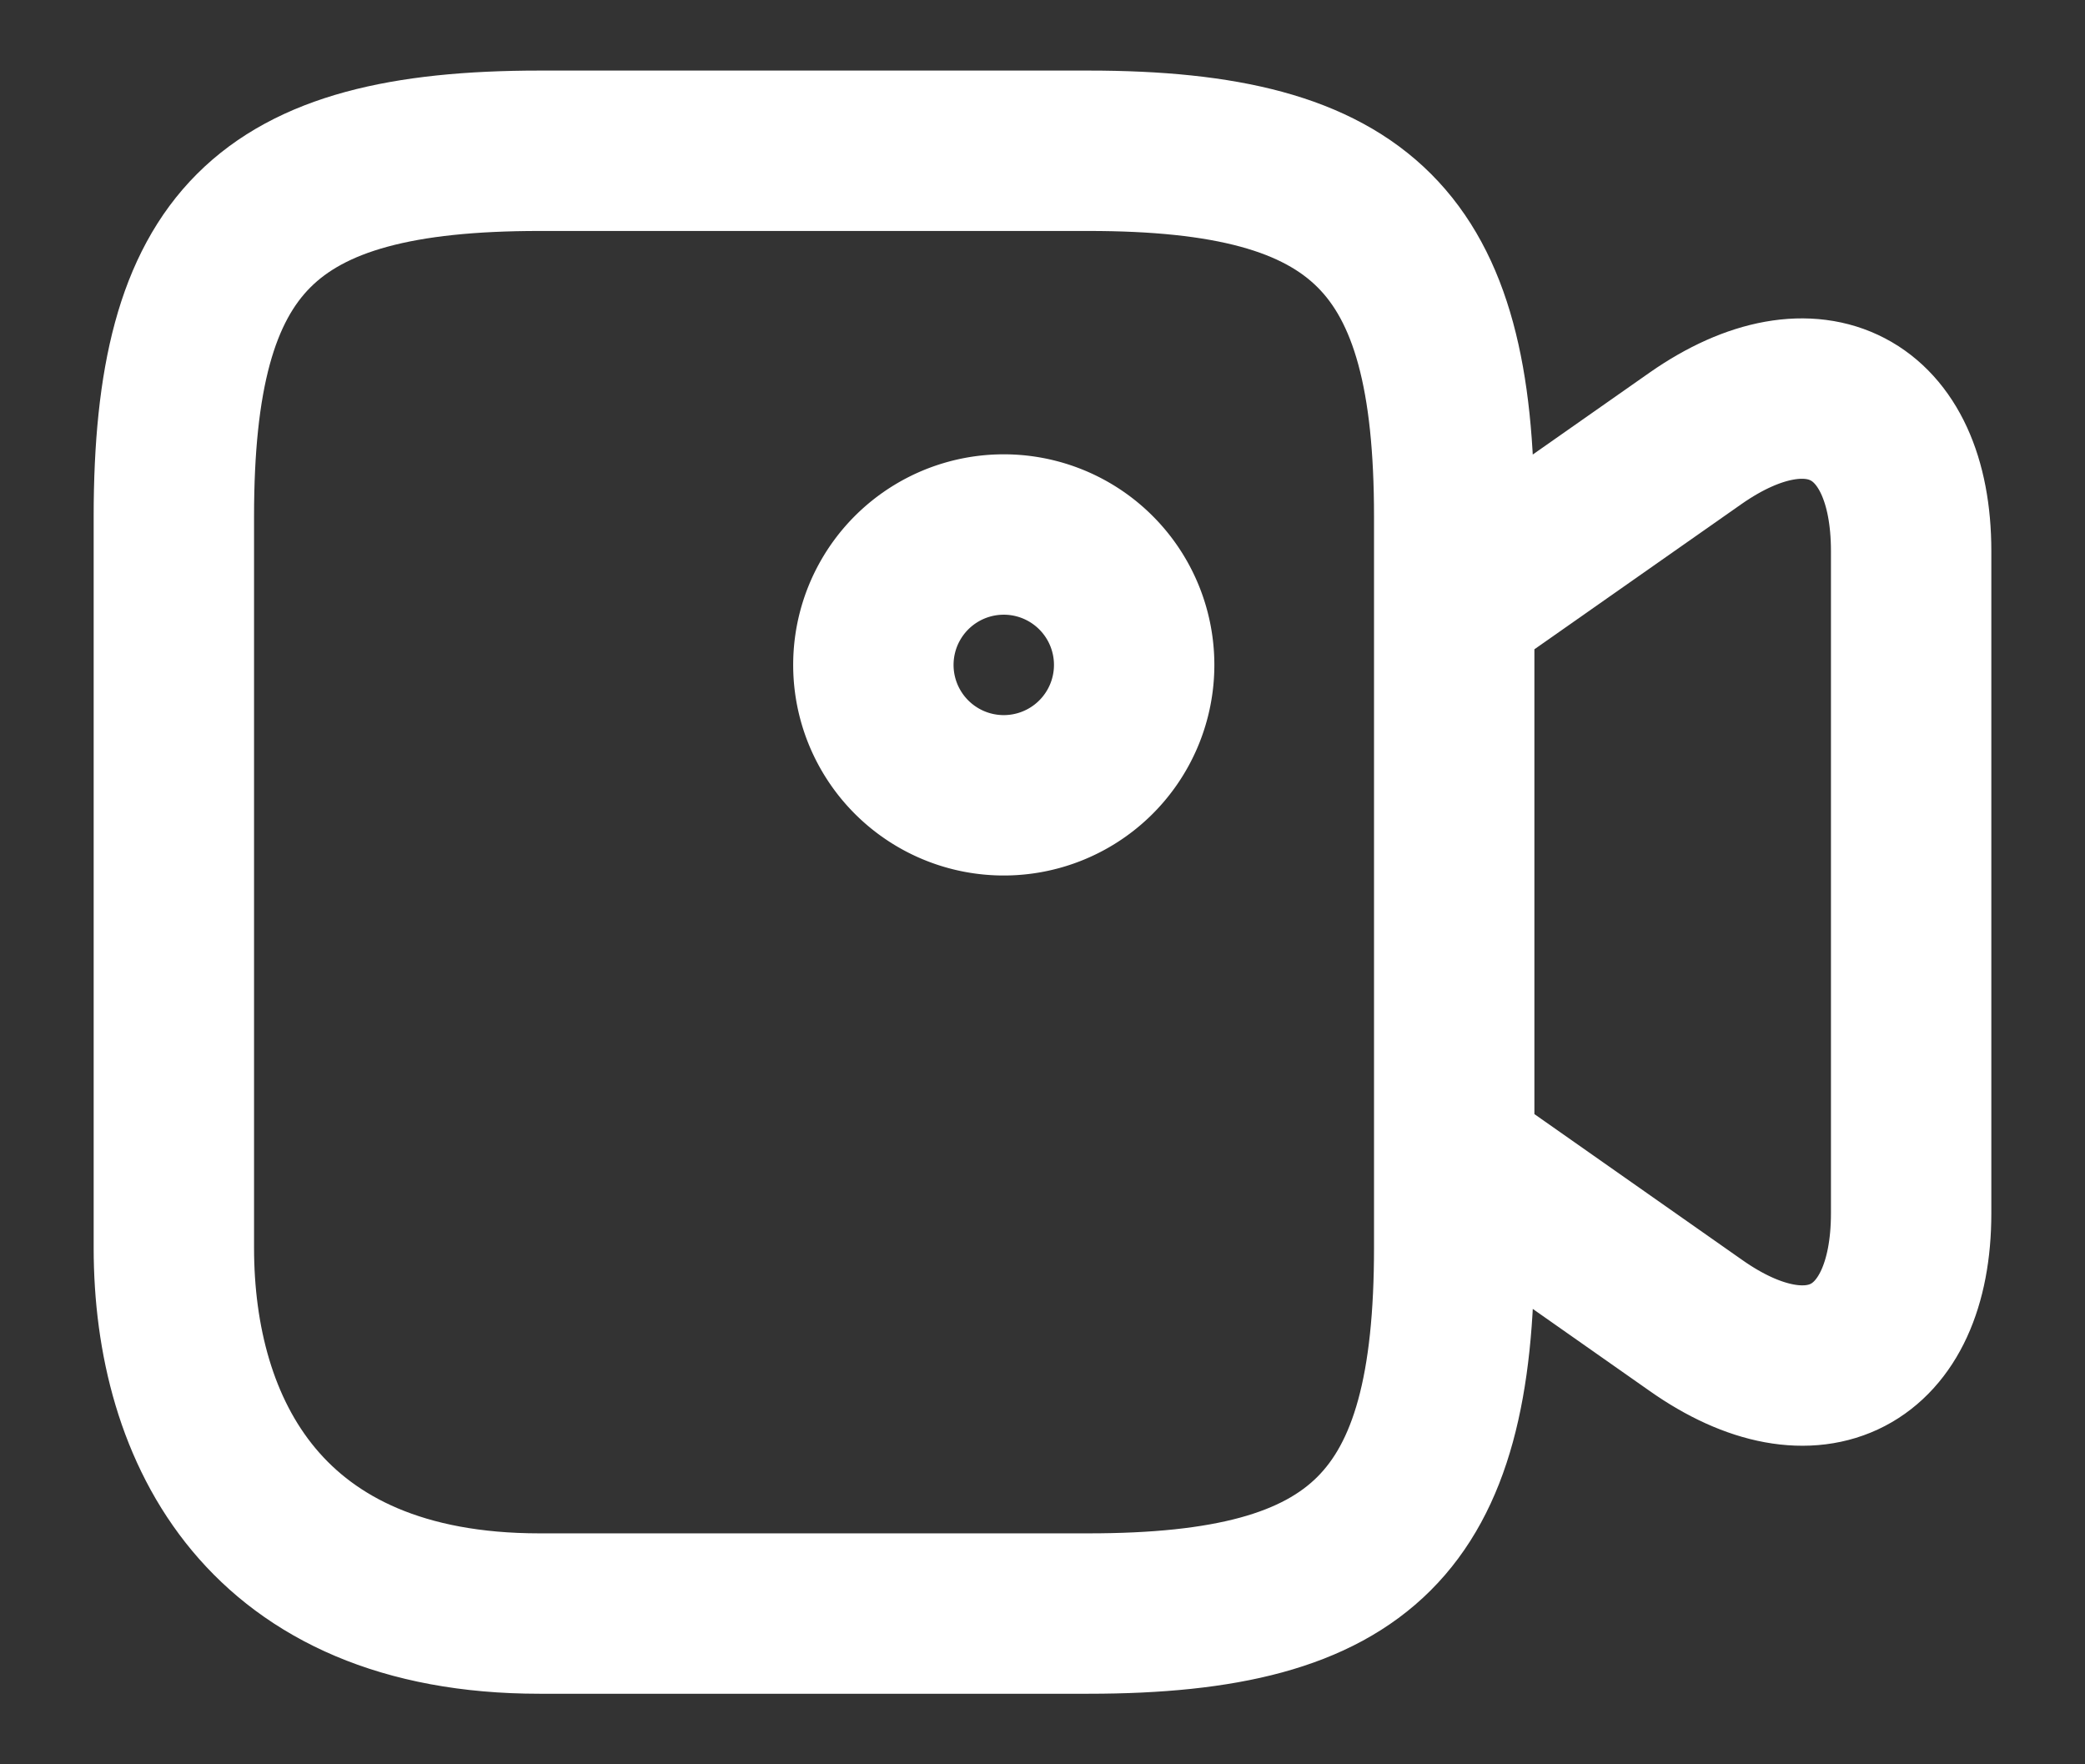 <svg width="13" height="11" fill="none" xmlns="http://www.w3.org/2000/svg"><rect width="100%" height="100%" fill="#333333" stroke="none"/><path d="M6.787 10.06H3.364c-1.712 0-2.28-1.137-2.28-2.28V3.22c0-1.712.568-2.28 2.28-2.28h3.423c1.712 0 2.28.568 2.28 2.28v4.56c0 1.712-.574 2.28-2.28 2.28zm3.786-1.797L9.067 7.206V3.788l1.506-1.056c.737-.514 1.343-.2 1.343.704v4.128c0 .904-.606 1.219-1.343.699z" stroke="#fff" stroke-linecap="round" stroke-linejoin="round"/><path d="M6.23 4.958a.813.813 0 100-1.625.813.813 0 000 1.625z" stroke="#fff" stroke-linecap="round" stroke-linejoin="round"/></svg>